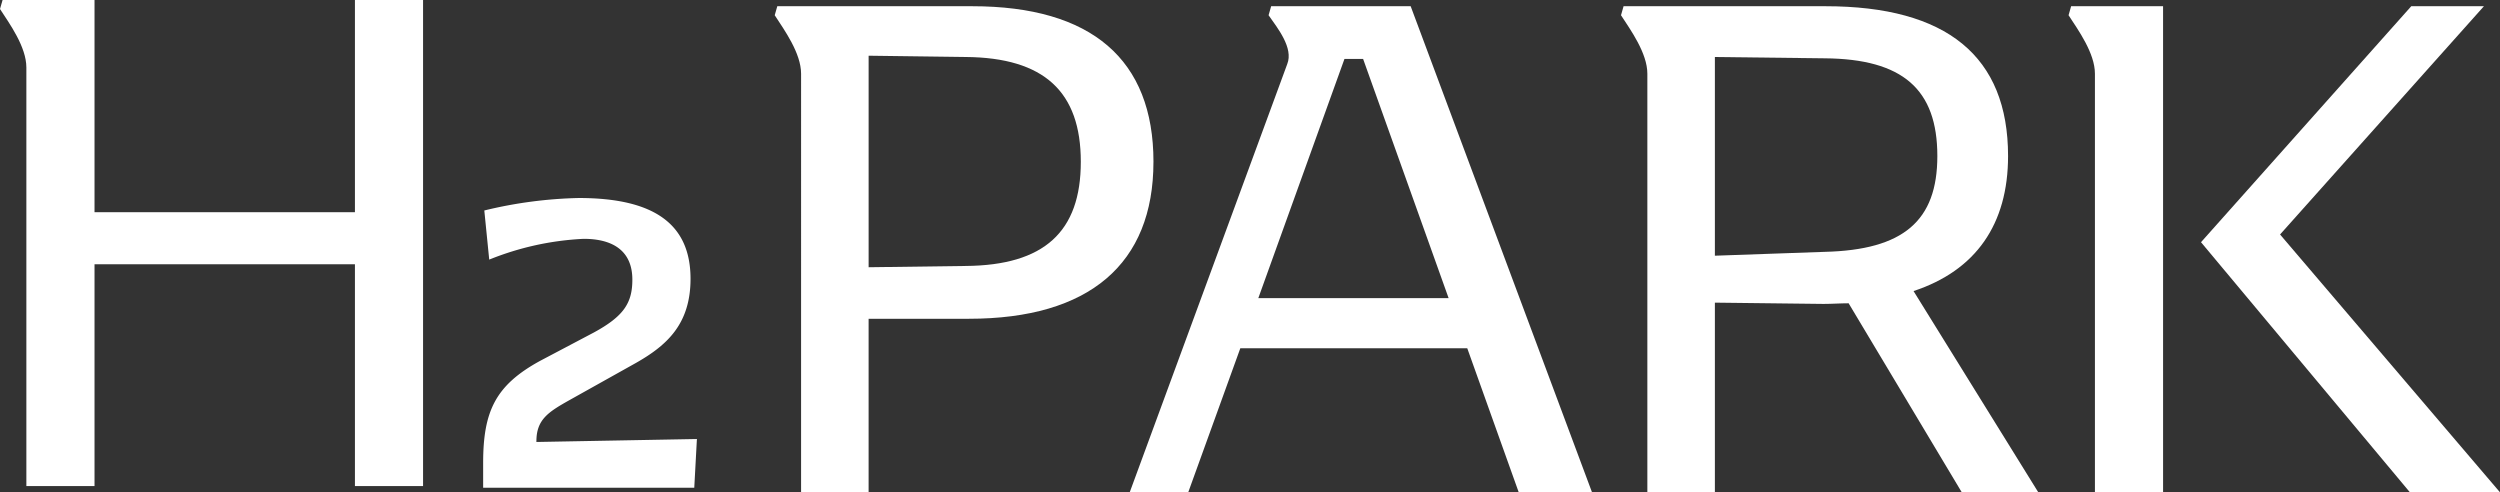 <svg xmlns="http://www.w3.org/2000/svg" xmlns:xlink="http://www.w3.org/1999/xlink" width="183.189" height="36.075" viewBox="0 0 183.189 36.075">
  <rect x="0" y="0" width="183.189" height="36.075" fill="#333333" stroke="none"/>
  <defs>
    <clipPath id="clip-path">
      <rect id="長方形_368" data-name="長方形 368" width="183.189" height="36.075" fill="#fff"/>
    </clipPath>
  </defs>
  <g id="グループ_74" data-name="グループ 74" transform="translate(0 36)">
    <g id="グループ_74-2" data-name="グループ 74" transform="translate(0 -36)" clip-path="url(#clip-path)">
      <path id="パス_1852" data-name="パス 1852" d="M31,0V35.619H26.008V19.364H6.926V35.619H1.932V4.947C1.932,3.439.707,1.744,0,.66L.189,0H6.926V15.548H26.008V0Z" transform="translate(0 0)" fill="#fff"/>
      <path id="パス_1853" data-name="パス 1853" d="M140.785,12.311c0,7.491-4.711,11.5-13.522,11.5h-7.35V36.528h-4.948V5.856c0-1.508-1.225-3.2-1.932-4.287l.189-.66H127.5c8.763,0,13.286,3.911,13.286,11.4m-5.324,0c0-5.135-2.686-7.632-8.434-7.68l-7.114-.094v15.5l7.114-.094c5.748-.047,8.434-2.5,8.434-7.633" transform="translate(-56.265 -0.453)" fill="#fff"/>
      <path id="パス_1854" data-name="パス 1854" d="M189.559,25.974H172.928l-3.816,10.553h-4.288L176.367,5.149c.471-1.177-.707-2.638-1.367-3.58l.189-.66h10.223L198.7,36.527h-5.37ZM188.193,22.3,181.927,4.772h-1.367L174.247,22.3Z" transform="translate(-82.044 -0.453)" fill="#fff"/>
      <path id="パス_1855" data-name="パス 1855" d="M261.475,36.527l-8.292-13.852c-.612,0-1.225.047-1.838.047l-7.962-.094v13.9h-4.948V5.855c0-1.507-1.224-3.2-1.931-4.287l.188-.66h14.793c8.9,0,13.381,3.675,13.381,10.978,0,4.994-2.355,8.386-6.926,9.894l9.141,14.747Zm-1.791-24.641c0-4.9-2.544-7.114-8.245-7.161l-8.056-.095V19.189l8.056-.283c5.748-.142,8.245-2.262,8.245-7.02" transform="translate(-117.724 -0.452)" fill="#fff"/>
      <path id="パス_1856" data-name="パス 1856" d="M308.728,36.527h-4.994V5.855c0-1.507-1.224-3.2-1.932-4.287l.188-.66h6.737Zm24.688,0h-6.6L311.507,18.2,326.914.908h5.324L317.3,17.634Z" transform="translate(-150.227 -0.452)" fill="#fff"/>
      <path id="パス_1857" data-name="パス 1857" d="M86.153,46.553l-.193,3.57H70.49v-1.8c0-3.791.885-5.7,4.179-7.5L78.6,38.749c2.187-1.19,2.823-2.159,2.823-3.875,0-2.075-1.383-2.989-3.57-2.989a21.088,21.088,0,0,0-6.918,1.522l-.36-3.6a32.046,32.046,0,0,1,6.919-.914c5.563,0,8.192,1.937,8.192,5.922,0,3.349-1.771,4.9-4.013,6.171l-4.9,2.74c-1.522.858-2.38,1.411-2.38,2.989v.055Z" transform="translate(-35.087 -14.384)" fill="#fff"/>
    </g>
  </g>
</svg>
